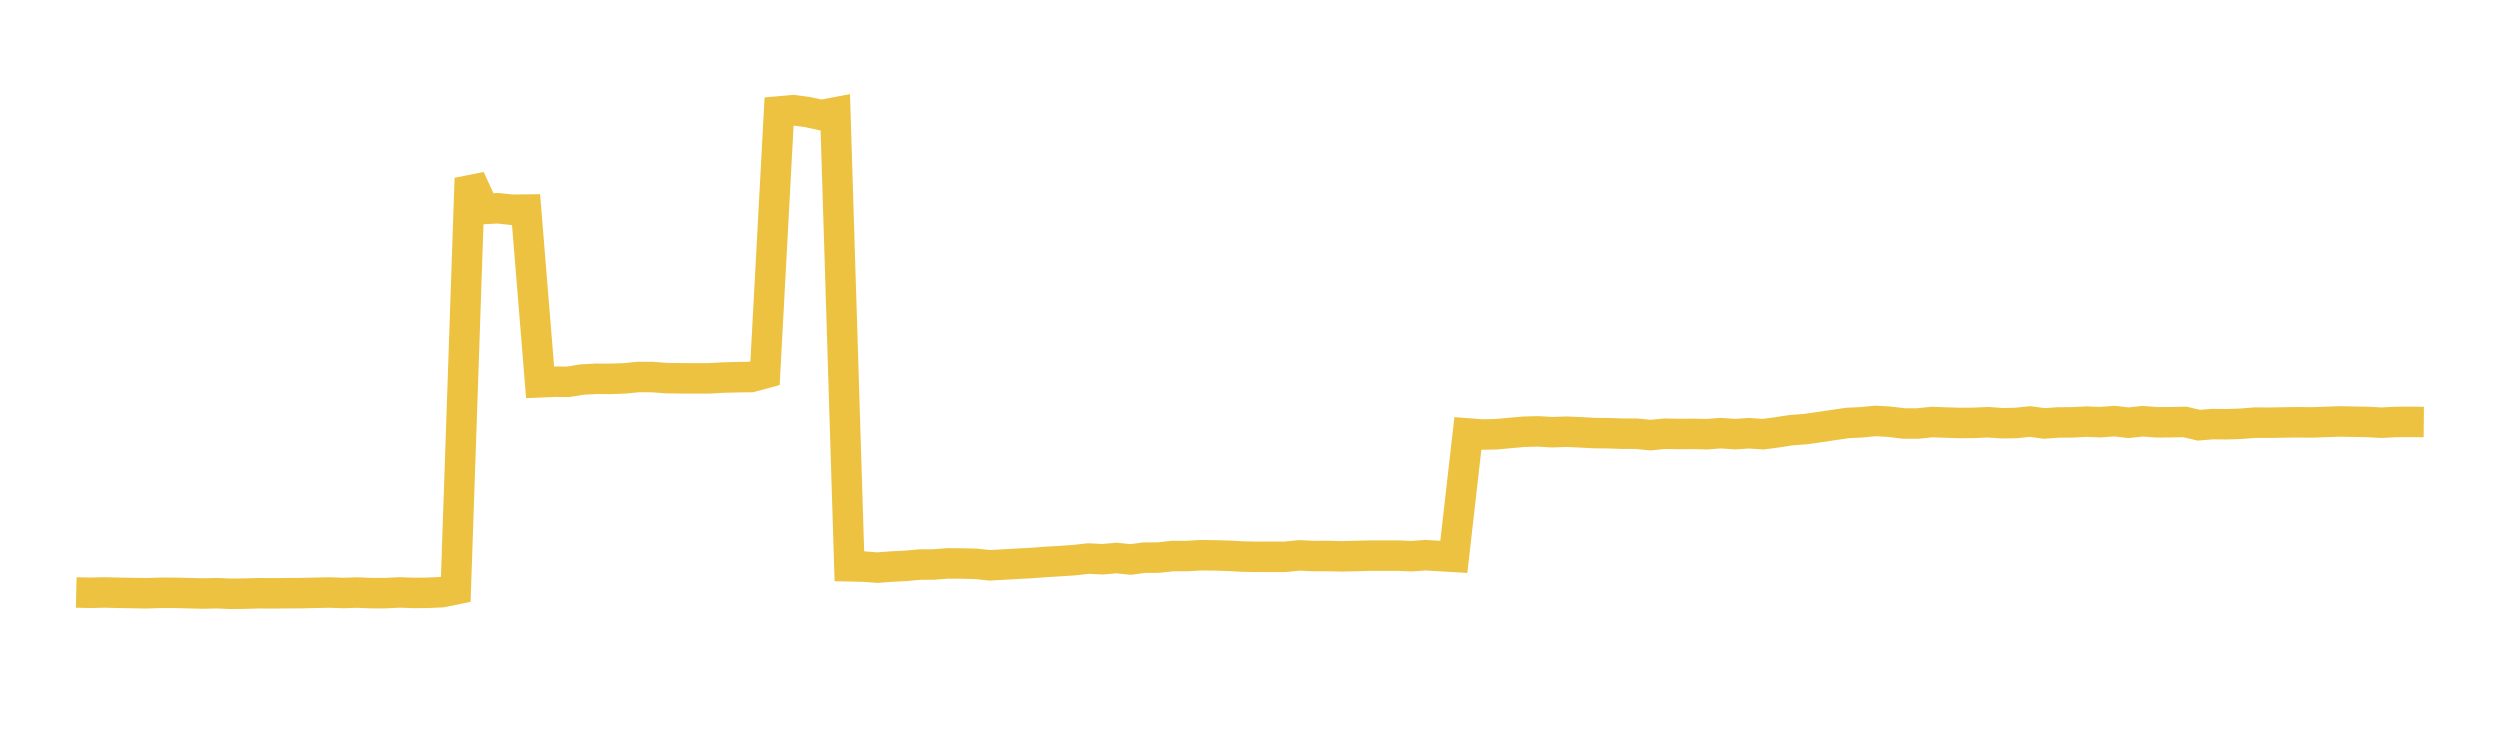 <svg width="164" height="48" xmlns="http://www.w3.org/2000/svg" xmlns:xlink="http://www.w3.org/1999/xlink"><path fill="none" stroke="rgb(237,194,64)" stroke-width="2" d="M5,38.865L5.922,38.888L6.844,38.864L7.766,38.888L8.689,38.902L9.611,38.918L10.533,38.887L11.455,38.89L12.377,38.911L13.299,38.936L14.222,38.914L15.144,38.952L16.066,38.942L16.988,38.916L17.91,38.922L18.832,38.913L19.754,38.91L20.677,38.887L21.599,38.868L22.521,38.9L23.443,38.871L24.365,38.91L25.287,38.909L26.21,38.862L27.132,38.896L28.054,38.888L28.976,38.847L29.898,38.659L30.82,11.697L31.743,13.709L32.665,13.662L33.587,13.761L34.509,13.749L35.431,25.078L36.353,25.04L37.275,25.044L38.198,24.897L39.12,24.849L40.042,24.854L40.964,24.821L41.886,24.731L42.808,24.736L43.731,24.806L44.653,24.818L45.575,24.821L46.497,24.822L47.419,24.768L48.341,24.745L49.263,24.732L50.186,24.485L51.108,7.308L52.03,7.227L52.952,7.348L53.874,7.547L54.796,7.373L55.719,37.147L56.641,37.167L57.563,37.236L58.485,37.166L59.407,37.121L60.329,37.036L61.251,37.03L62.174,36.958L63.096,36.965L64.018,36.989L64.94,37.084L65.862,37.033L66.784,36.98L67.707,36.932L68.629,36.86L69.551,36.808L70.473,36.745L71.395,36.64L72.317,36.686L73.24,36.606L74.162,36.702L75.084,36.581L76.006,36.577L76.928,36.477L77.85,36.477L78.772,36.422L79.695,36.434L80.617,36.461L81.539,36.511L82.461,36.527L83.383,36.526L84.305,36.527L85.228,36.433L86.15,36.477L87.072,36.472L87.994,36.496L88.916,36.474L89.838,36.451L90.76,36.448L91.683,36.448L92.605,36.485L93.527,36.421L94.449,36.477L95.371,36.531L96.293,28.433L97.216,28.504L98.138,28.487L99.06,28.403L99.982,28.322L100.904,28.299L101.826,28.353L102.749,28.319L103.671,28.36L104.593,28.41L105.515,28.42L106.437,28.45L107.359,28.453L108.281,28.544L109.204,28.453L110.126,28.47L111.048,28.463L111.97,28.483L112.892,28.414L113.814,28.479L114.737,28.42L115.659,28.483L116.581,28.361L117.503,28.218L118.425,28.151L119.347,28.02L120.269,27.882L121.192,27.746L122.114,27.703L123.036,27.613L123.958,27.667L124.88,27.78L125.802,27.783L126.725,27.686L127.647,27.719L128.569,27.747L129.491,27.739L130.413,27.698L131.335,27.764L132.257,27.746L133.18,27.652L134.102,27.779L135.024,27.713L135.946,27.706L136.868,27.659L137.79,27.694L138.713,27.625L139.635,27.732L140.557,27.633L141.479,27.704L142.401,27.697L143.323,27.677L144.246,27.894L145.168,27.82L146.09,27.83L147.012,27.797L147.934,27.724L148.856,27.731L149.778,27.714L150.701,27.701L151.623,27.712L152.545,27.68L153.467,27.646L154.389,27.664L155.311,27.68L156.234,27.73L157.156,27.68L158.078,27.675L159,27.683"></path></svg>